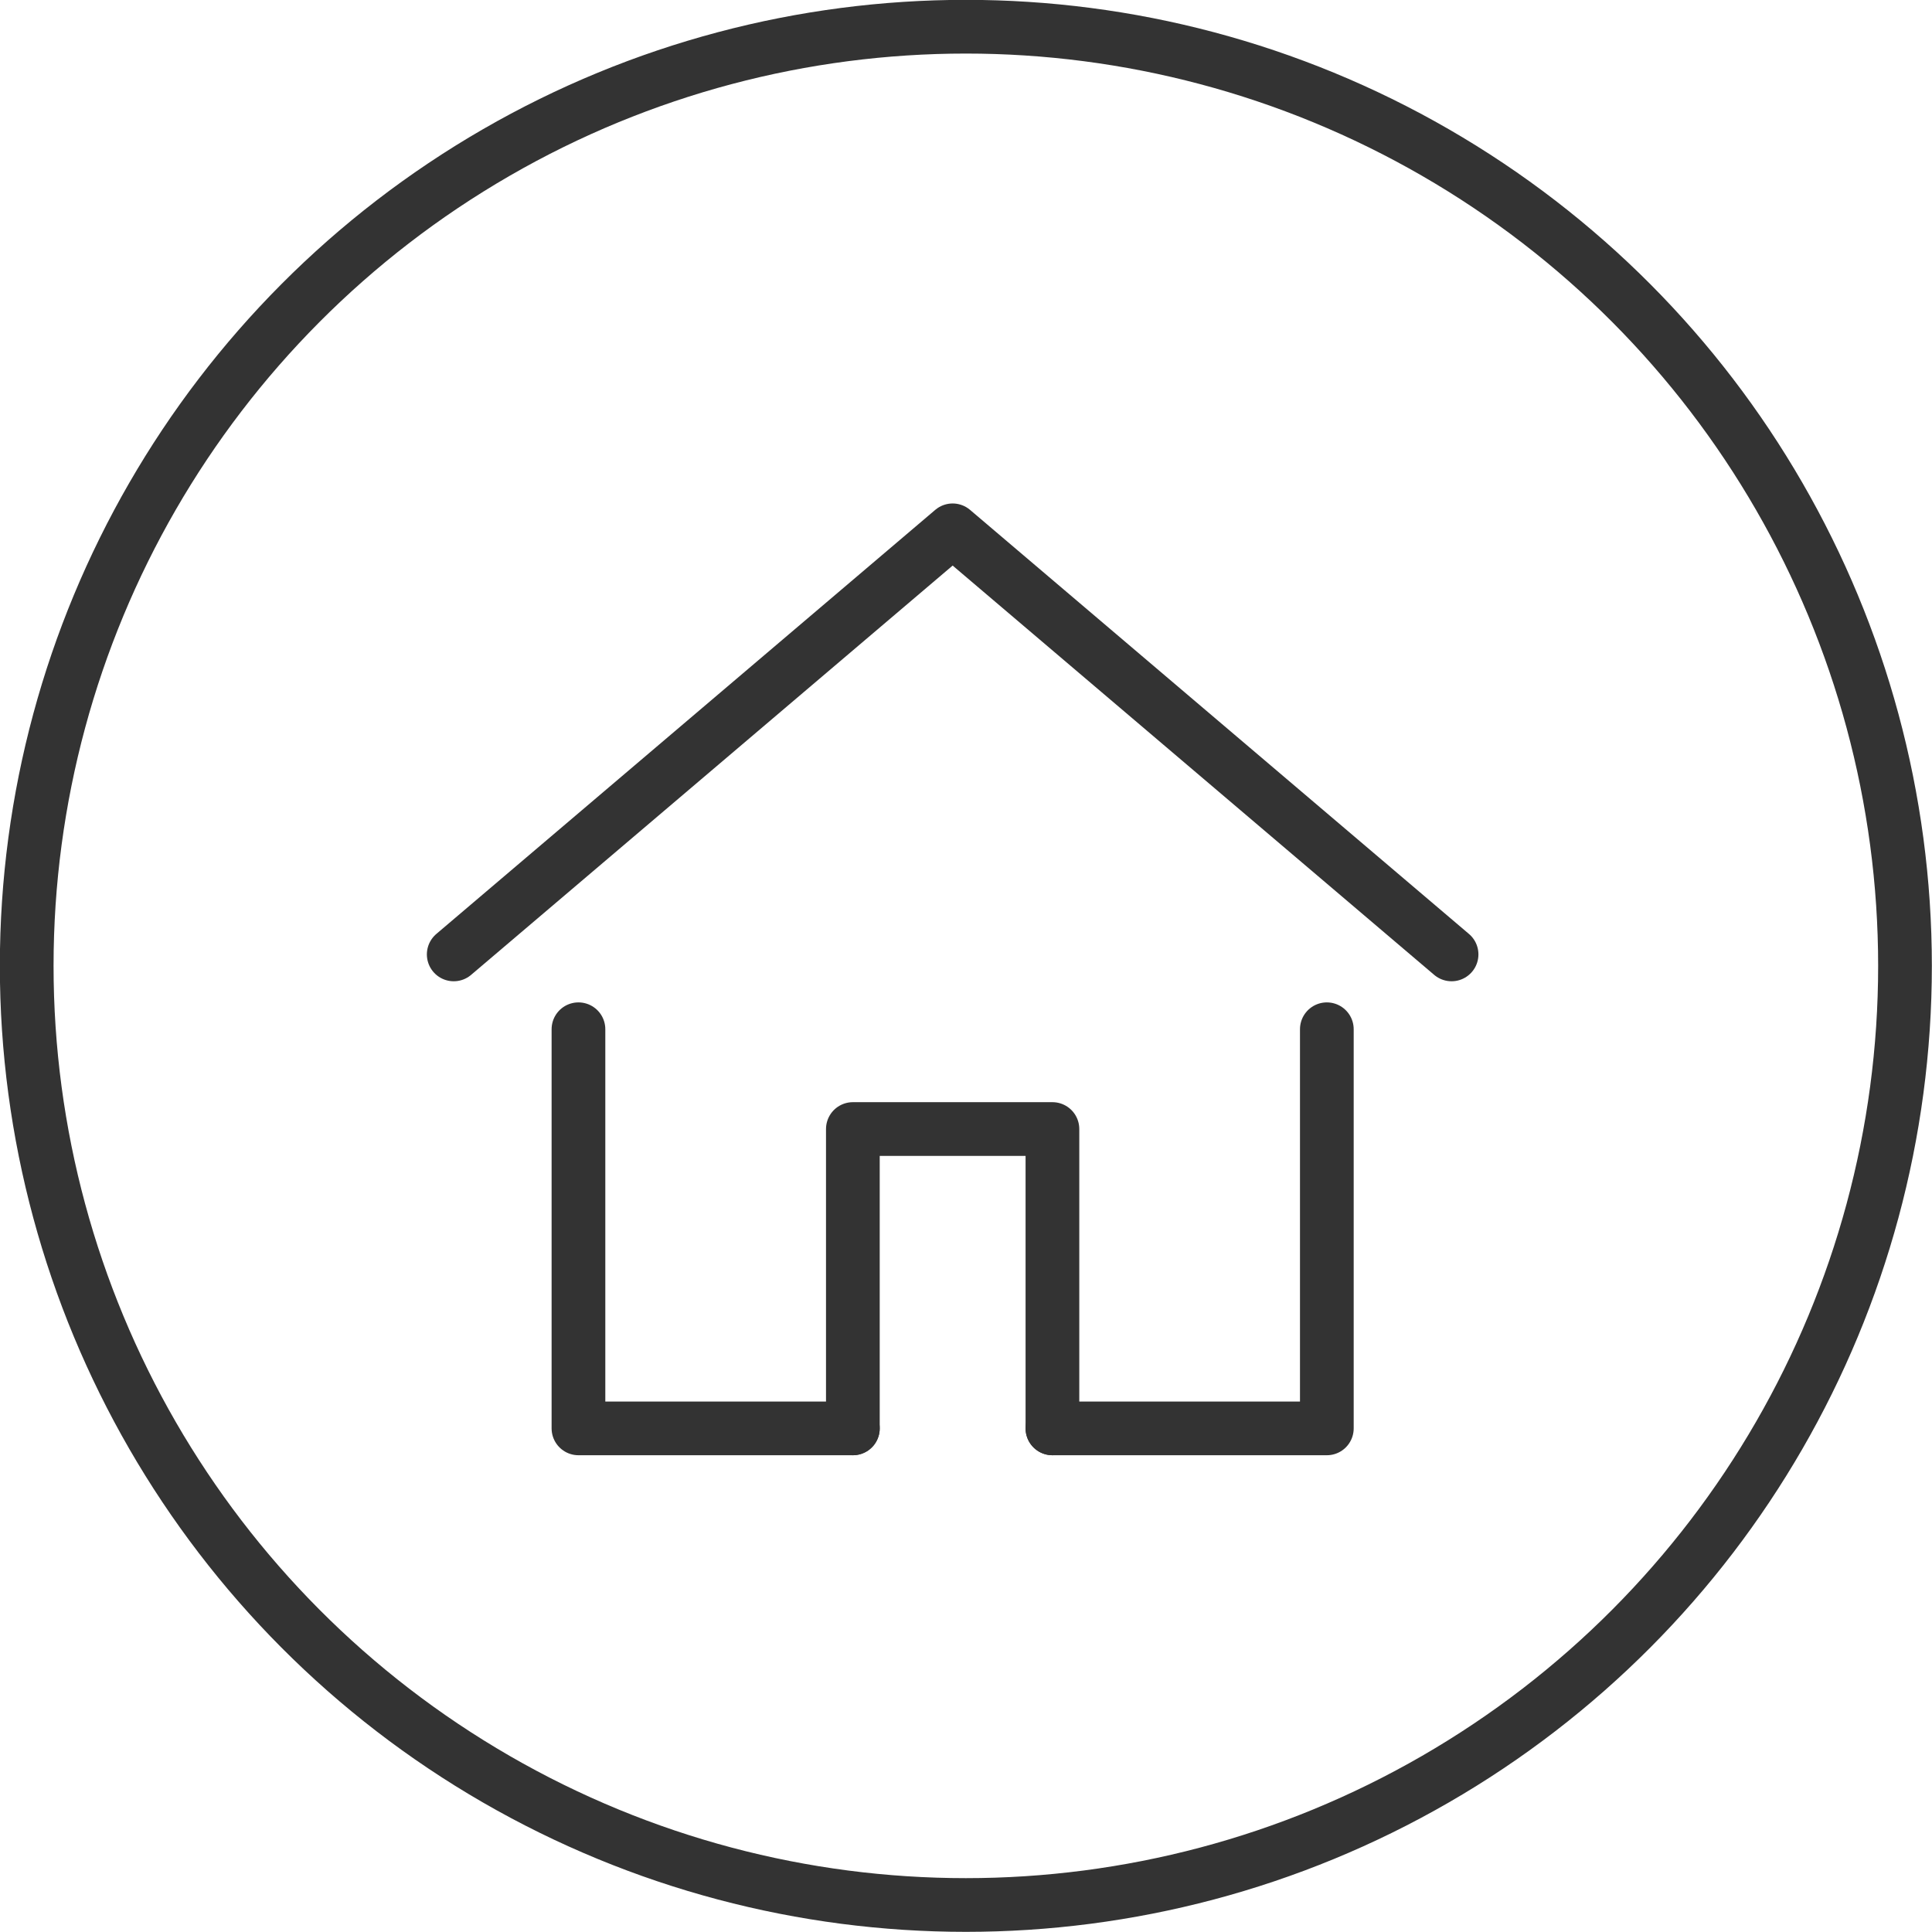 <svg xmlns="http://www.w3.org/2000/svg" viewBox="0 0 65.83 65.83"><defs><style>.cls-1{fill:none;stroke:#333;stroke-linecap:round;stroke-linejoin:round;stroke-width:1.83px;}</style></defs><title>system_icn03</title><g id="レイヤー_2" data-name="レイヤー 2"><g id="レイヤー_1-2" data-name="レイヤー 1"><circle class="cls-1" cx="32.91" cy="32.91" r="32"/><polyline class="cls-1" points="15.46 32.52 32.46 18.07 49.46 32.52"/><polyline class="cls-1" points="35.86 48.67 45.21 48.67 45.21 35.07"/><polyline class="cls-1" points="19.71 35.07 19.71 48.67 29.06 48.67"/><polyline class="cls-1" points="29.06 48.67 29.06 38.47 35.86 38.47 35.86 48.67"/></g></g></svg>